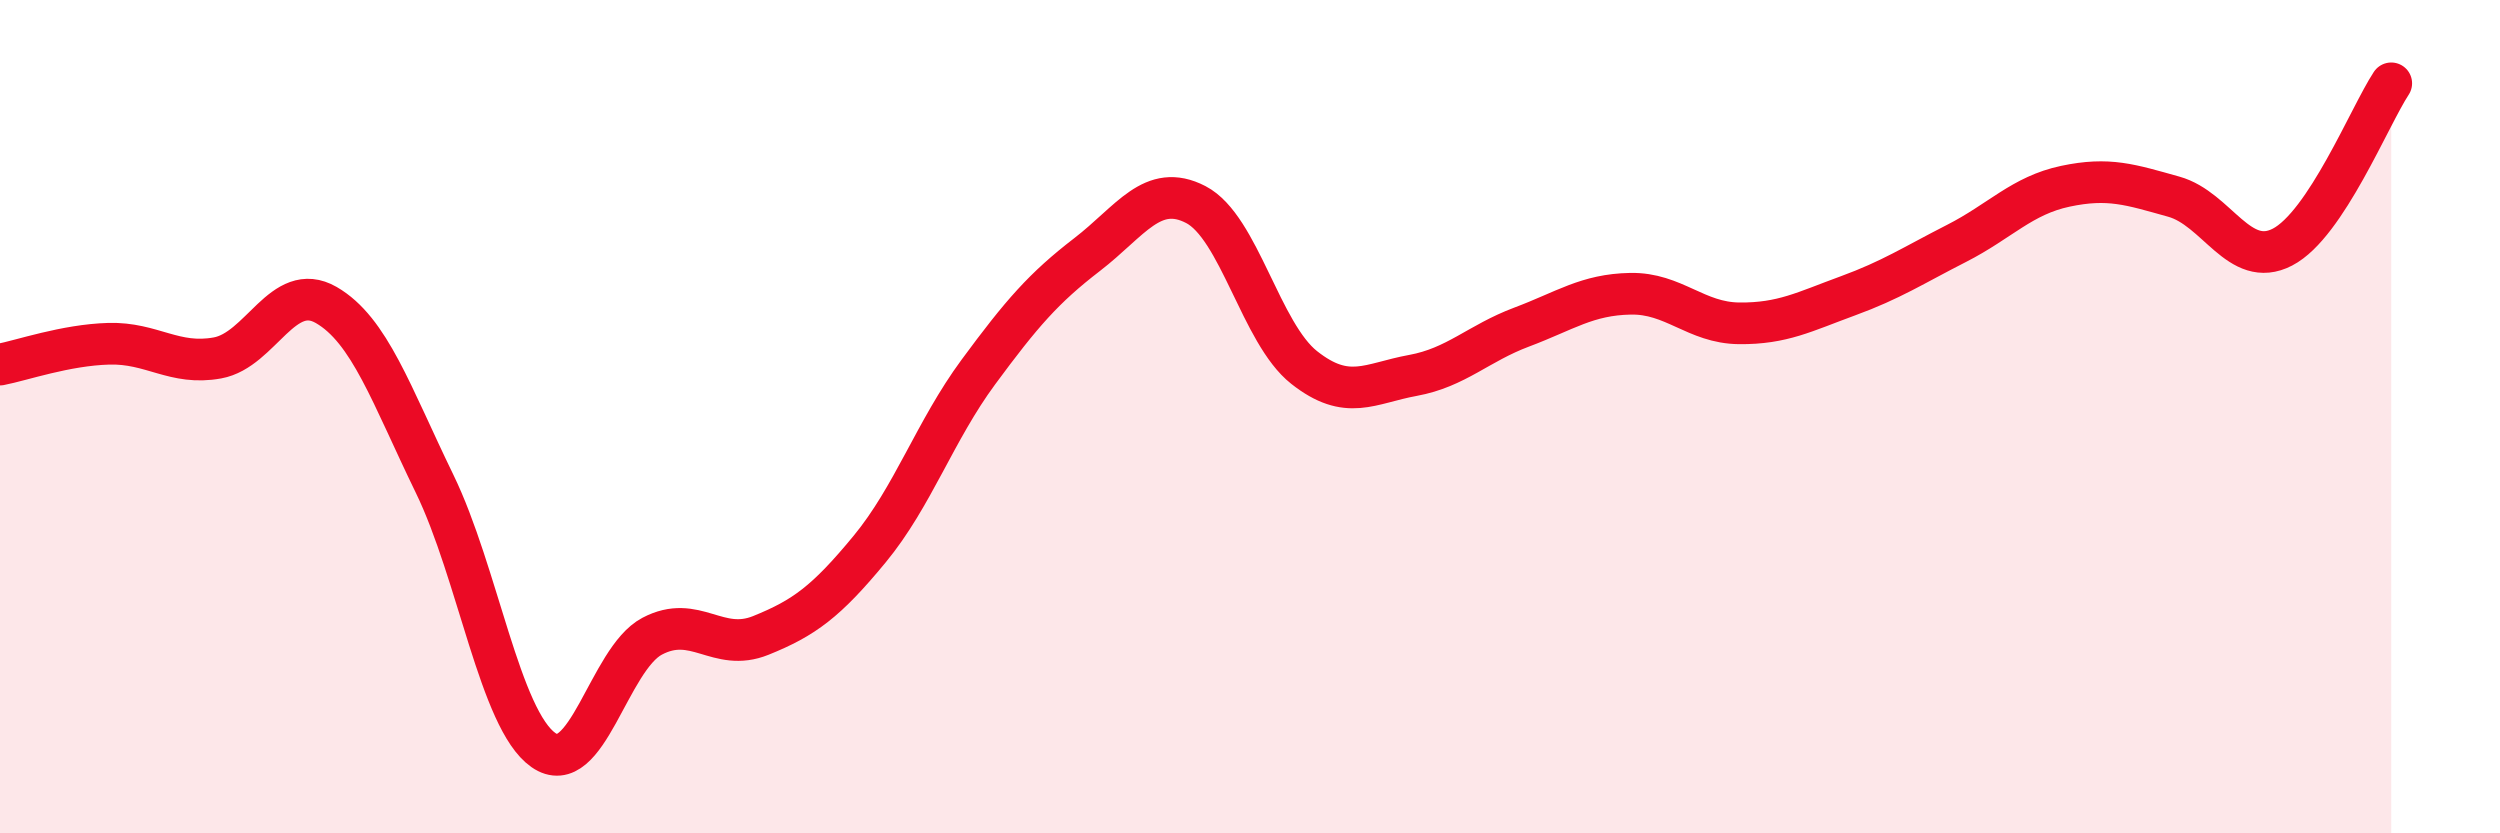 
    <svg width="60" height="20" viewBox="0 0 60 20" xmlns="http://www.w3.org/2000/svg">
      <path
        d="M 0,8.75 C 0.52,8.65 1.57,8.28 2.61,8.25 C 3.65,8.22 4.18,8.78 5.22,8.59 C 6.26,8.4 6.79,6.72 7.83,7.32 C 8.87,7.92 9.39,9.47 10.43,11.61 C 11.47,13.75 12,17.27 13.04,18 C 14.08,18.73 14.61,15.82 15.65,15.27 C 16.69,14.72 17.22,15.67 18.26,15.25 C 19.3,14.83 19.83,14.44 20.87,13.18 C 21.91,11.92 22.44,10.34 23.48,8.93 C 24.52,7.52 25.05,6.91 26.09,6.11 C 27.13,5.31 27.66,4.37 28.7,4.91 C 29.74,5.45 30.26,8 31.3,8.82 C 32.34,9.64 32.87,9.2 33.91,9.01 C 34.95,8.82 35.48,8.24 36.52,7.85 C 37.56,7.46 38.09,7.07 39.13,7.05 C 40.17,7.03 40.7,7.75 41.74,7.76 C 42.78,7.77 43.31,7.48 44.35,7.1 C 45.39,6.72 45.92,6.37 46.96,5.84 C 48,5.31 48.53,4.69 49.57,4.47 C 50.61,4.25 51.13,4.43 52.17,4.72 C 53.21,5.01 53.74,6.47 54.78,5.93 C 55.82,5.39 56.87,2.79 57.39,2L57.39 20L0 20Z"
        fill="#EB0A25"
        opacity="0.1"
        stroke-linecap="round"
        stroke-linejoin="round"
      />
      <path
        d="M 0,8.75 C 0.52,8.65 1.57,8.28 2.61,8.25 C 3.65,8.22 4.18,8.78 5.22,8.59 C 6.26,8.4 6.79,6.72 7.83,7.32 C 8.87,7.92 9.39,9.47 10.43,11.61 C 11.47,13.75 12,17.27 13.04,18 C 14.08,18.73 14.61,15.82 15.65,15.27 C 16.69,14.72 17.22,15.67 18.26,15.25 C 19.3,14.83 19.83,14.44 20.87,13.18 C 21.91,11.92 22.44,10.34 23.48,8.93 C 24.52,7.52 25.05,6.91 26.09,6.11 C 27.13,5.31 27.66,4.37 28.7,4.91 C 29.74,5.45 30.26,8 31.3,8.82 C 32.34,9.64 32.87,9.2 33.91,9.01 C 34.95,8.82 35.48,8.24 36.52,7.85 C 37.56,7.46 38.09,7.07 39.13,7.05 C 40.17,7.03 40.7,7.75 41.74,7.76 C 42.78,7.77 43.31,7.48 44.35,7.1 C 45.39,6.72 45.92,6.37 46.96,5.84 C 48,5.31 48.53,4.69 49.57,4.47 C 50.61,4.25 51.13,4.43 52.17,4.72 C 53.21,5.01 53.74,6.47 54.78,5.93 C 55.82,5.39 56.87,2.79 57.39,2"
        stroke="#EB0A25"
        stroke-width="1"
        fill="none"
        stroke-linecap="round"
        stroke-linejoin="round"
      />
    </svg>
  